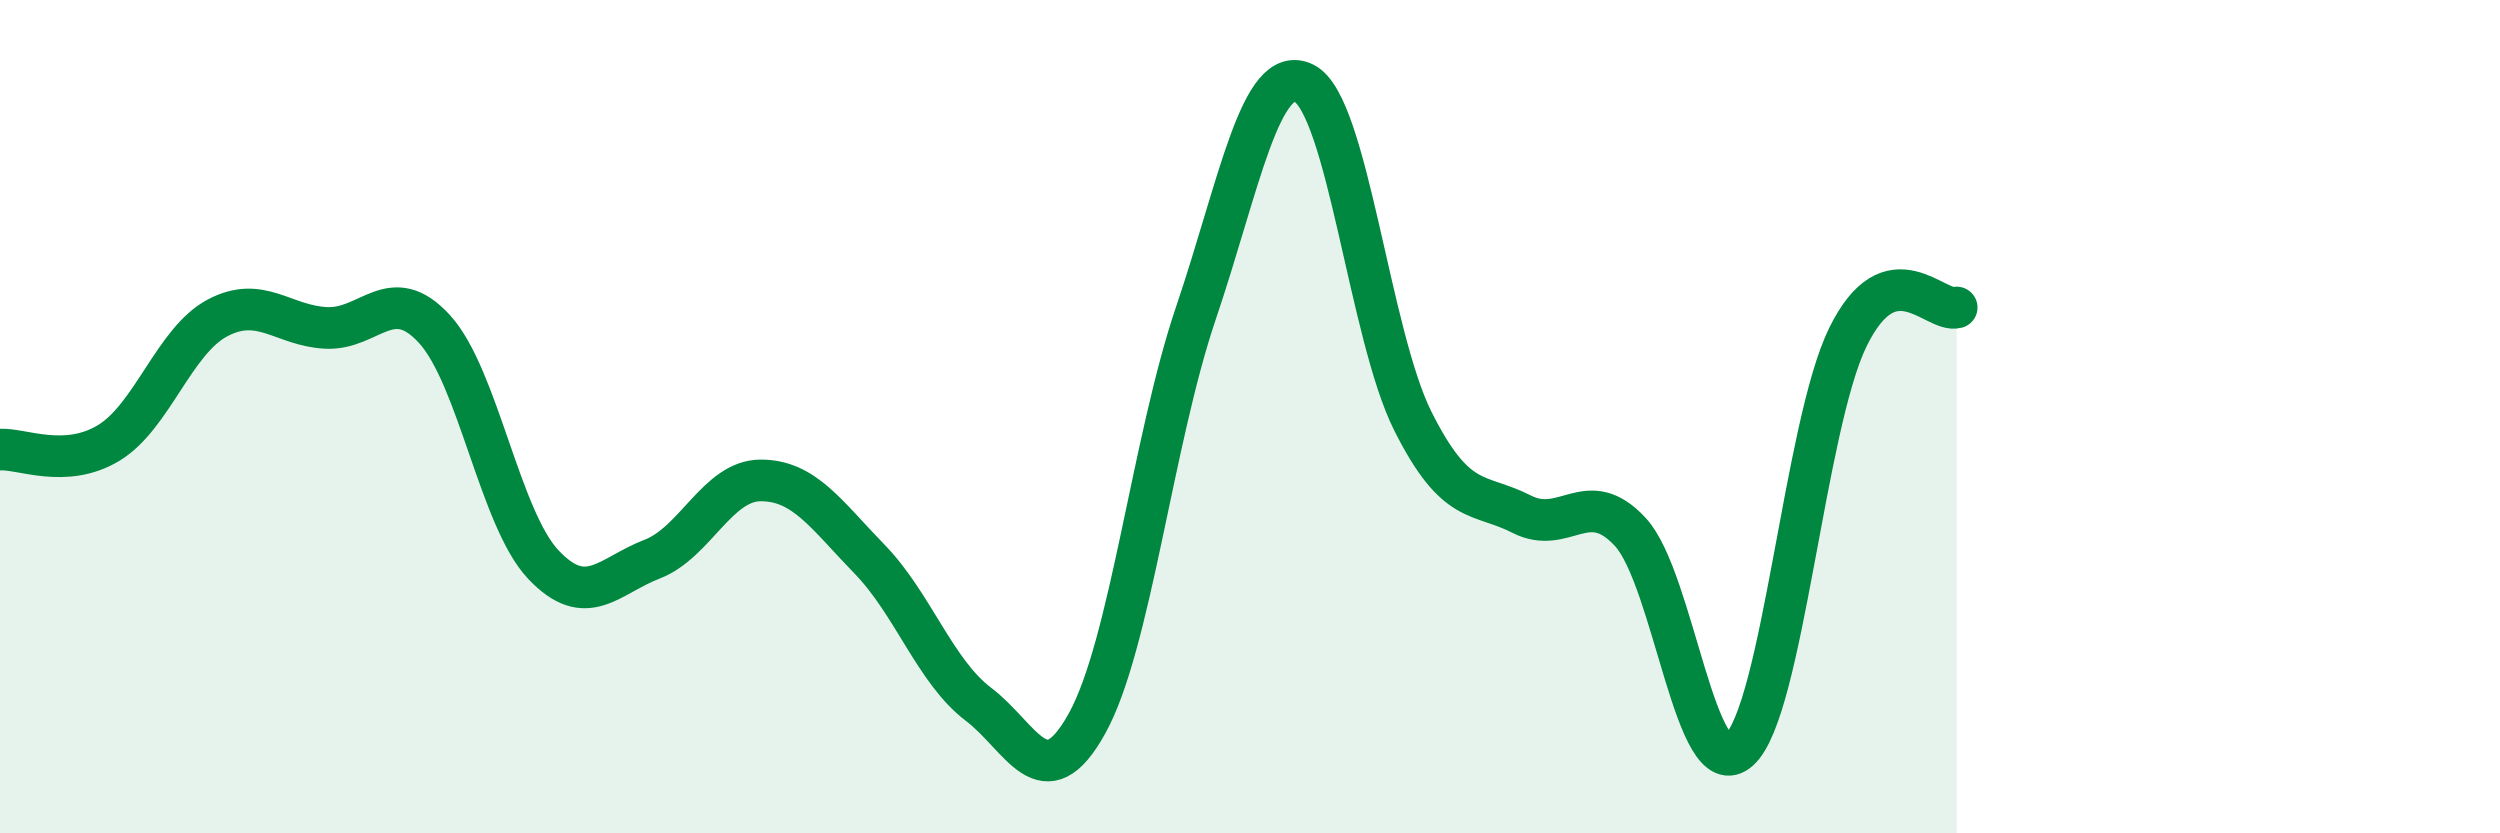 
    <svg width="60" height="20" viewBox="0 0 60 20" xmlns="http://www.w3.org/2000/svg">
      <path
        d="M 0,10.79 C 0.52,10.76 1.57,11.26 2.61,10.63 C 3.65,10 4.18,8.18 5.22,7.63 C 6.26,7.08 6.79,7.82 7.83,7.87 C 8.87,7.92 9.39,6.76 10.43,7.9 C 11.47,9.04 12,12.45 13.04,13.55 C 14.08,14.65 14.61,13.82 15.65,13.42 C 16.69,13.02 17.22,11.53 18.26,11.53 C 19.3,11.53 19.83,12.35 20.87,13.42 C 21.91,14.49 22.44,16.11 23.48,16.9 C 24.52,17.69 25.05,19.24 26.09,17.36 C 27.13,15.48 27.66,10.59 28.7,7.52 C 29.74,4.45 30.26,1.48 31.3,2 C 32.34,2.52 32.87,8.04 33.91,10.11 C 34.95,12.18 35.48,11.81 36.52,12.34 C 37.56,12.87 38.09,11.64 39.13,12.77 C 40.17,13.9 40.7,18.94 41.74,18 C 42.78,17.06 43.31,10.21 44.35,8.09 C 45.39,5.97 46.44,7.52 46.96,7.38L46.96 20L0 20Z"
        fill="#008740"
        opacity="0.1"
        stroke-linecap="round"
        stroke-linejoin="round"
      />
      <path
        d="M 0,10.79 C 0.52,10.76 1.57,11.26 2.61,10.63 C 3.65,10 4.18,8.18 5.22,7.63 C 6.26,7.08 6.79,7.82 7.83,7.87 C 8.87,7.92 9.39,6.76 10.43,7.9 C 11.47,9.04 12,12.45 13.04,13.55 C 14.08,14.65 14.61,13.82 15.65,13.42 C 16.69,13.02 17.22,11.53 18.26,11.53 C 19.3,11.53 19.83,12.35 20.87,13.42 C 21.91,14.49 22.44,16.11 23.48,16.9 C 24.52,17.69 25.05,19.24 26.09,17.36 C 27.13,15.48 27.66,10.59 28.7,7.52 C 29.74,4.45 30.26,1.48 31.3,2 C 32.34,2.52 32.87,8.04 33.91,10.11 C 34.95,12.18 35.48,11.81 36.52,12.34 C 37.56,12.87 38.09,11.64 39.13,12.77 C 40.17,13.9 40.7,18.94 41.74,18 C 42.78,17.06 43.31,10.21 44.35,8.09 C 45.39,5.97 46.44,7.52 46.96,7.38"
        stroke="#008740"
        stroke-width="1"
        fill="none"
        stroke-linecap="round"
        stroke-linejoin="round"
      />
    </svg>
  